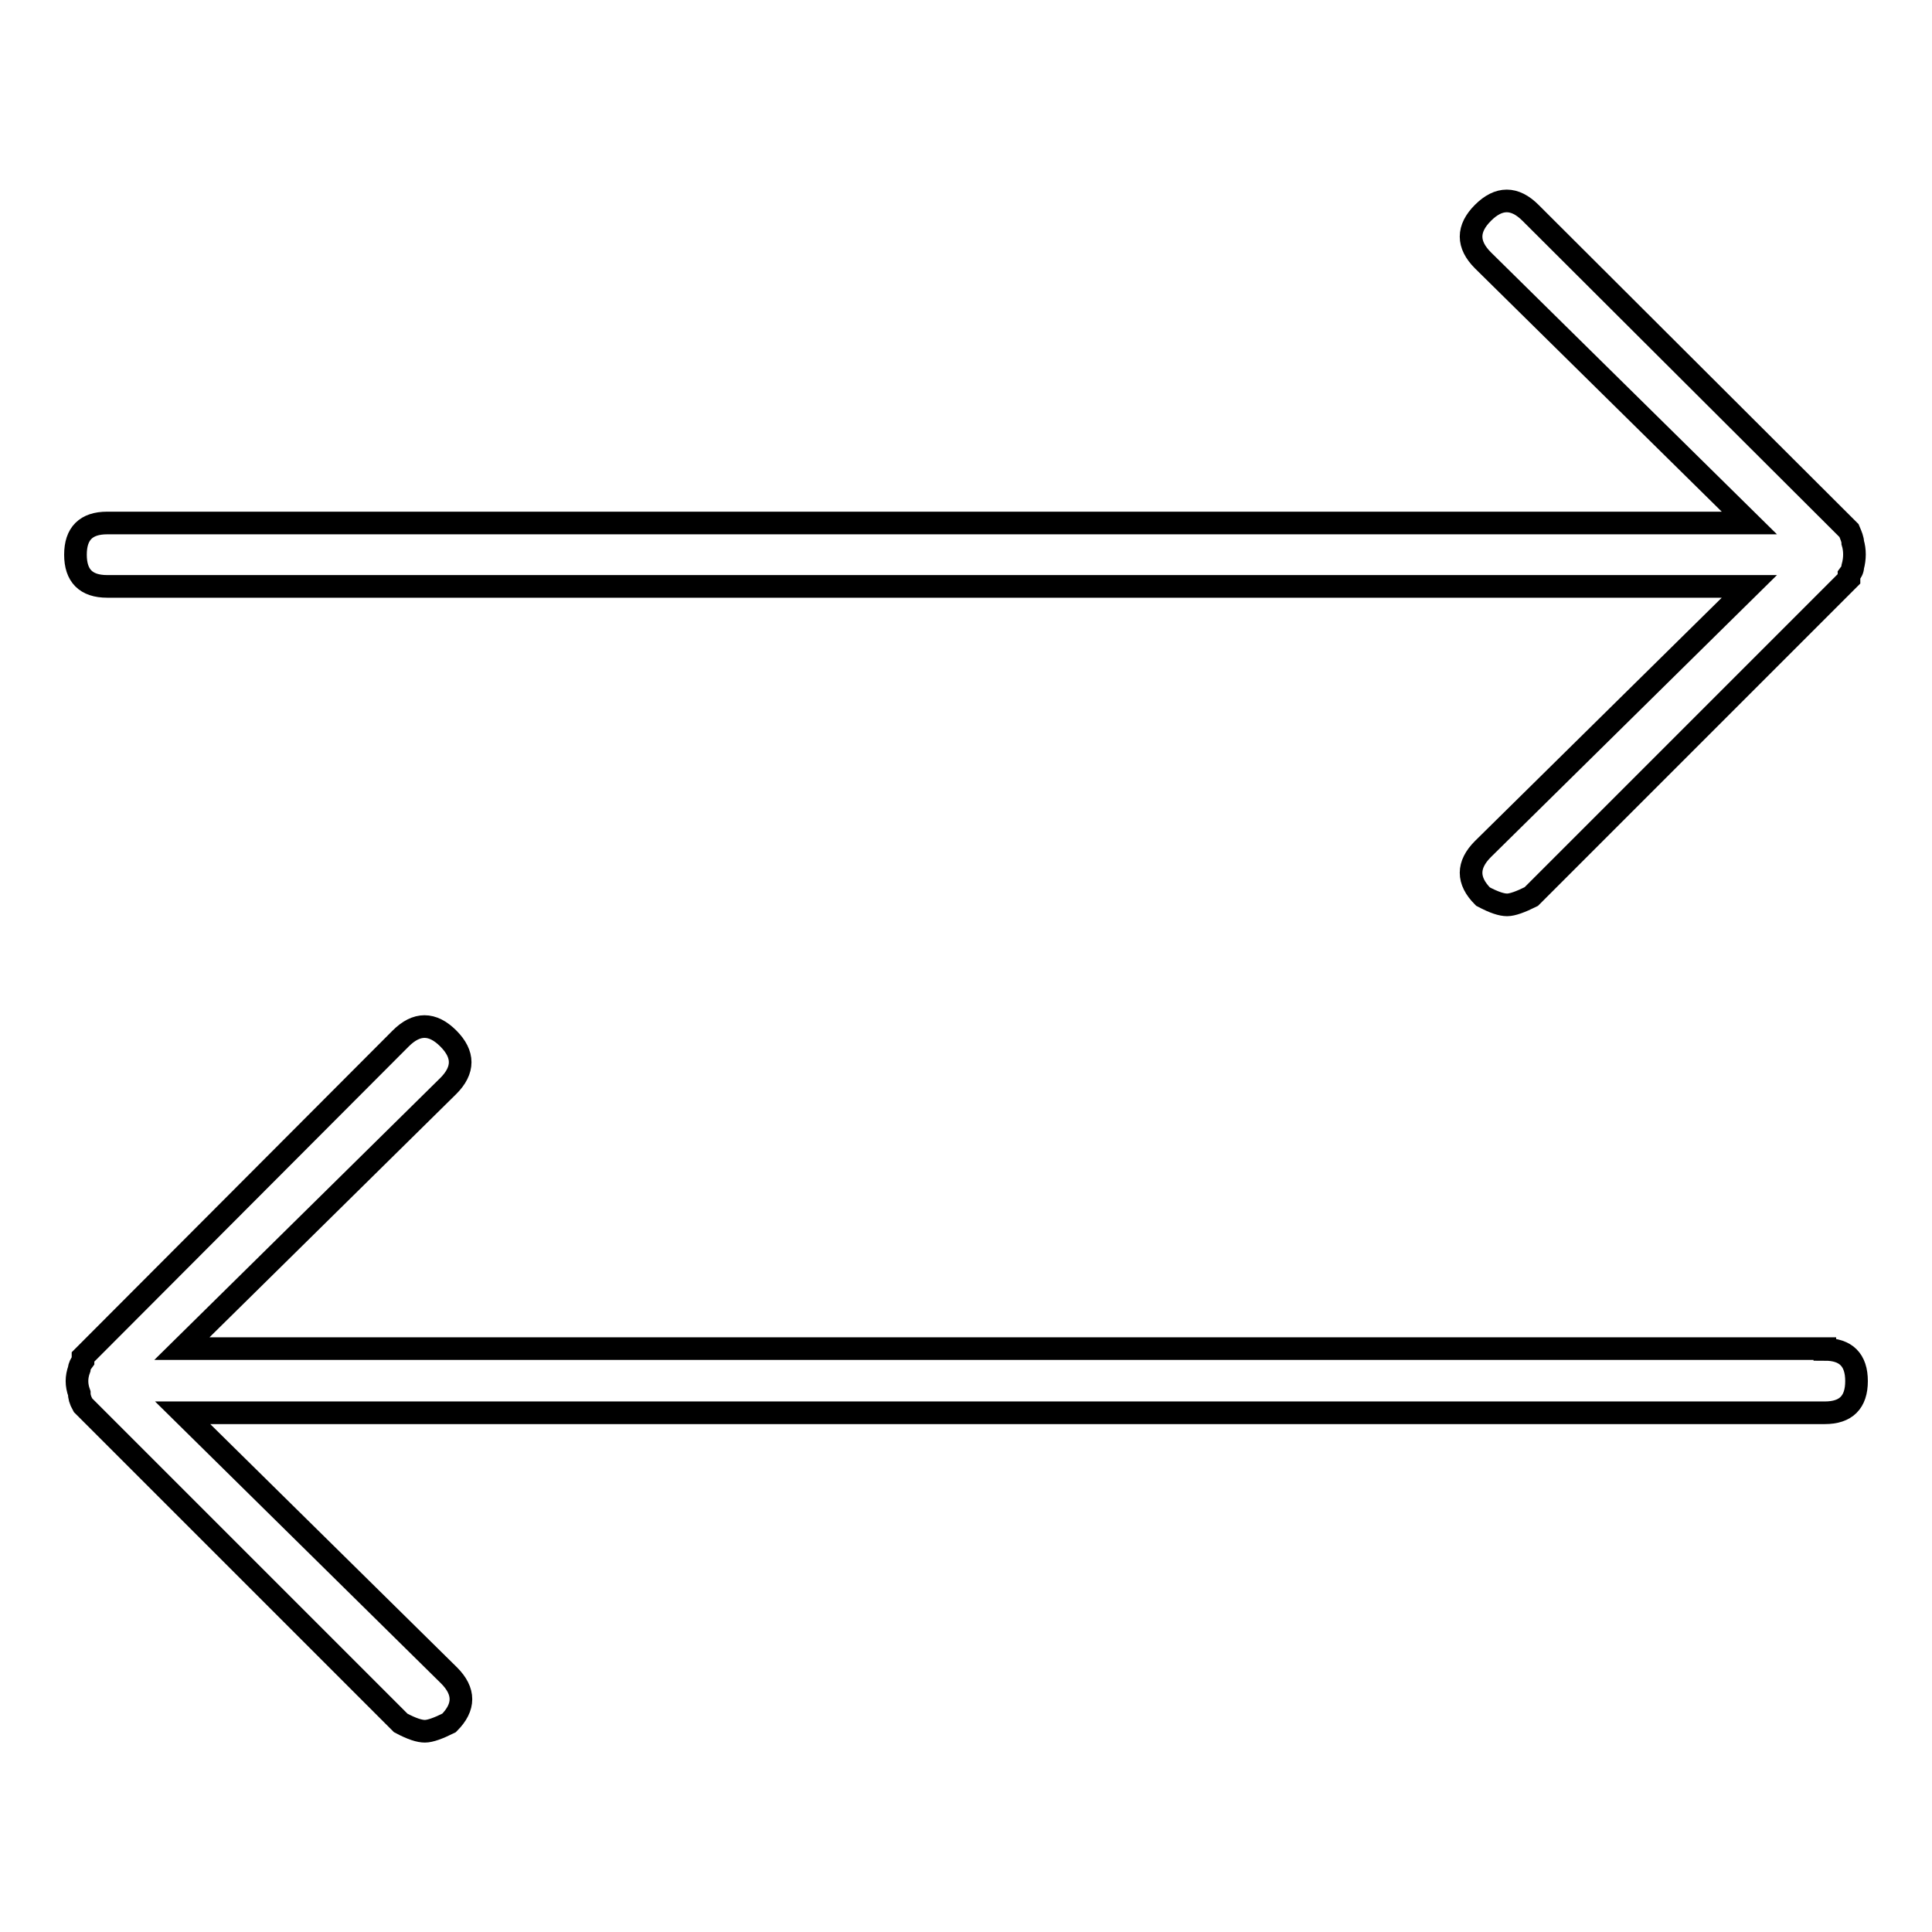 <?xml version="1.0" encoding="utf-8"?>
<!-- Svg Vector Icons : http://www.onlinewebfonts.com/icon -->
<!DOCTYPE svg PUBLIC "-//W3C//DTD SVG 1.1//EN" "http://www.w3.org/Graphics/SVG/1.1/DTD/svg11.dtd">
<svg version="1.1" xmlns="http://www.w3.org/2000/svg" xmlns:xlink="http://www.w3.org/1999/xlink" x="0px" y="0px" viewBox="0 0 256 256" enable-background="new 0 0 256 256" xml:space="preserve">
<g> <path stroke-width="3" fill-opacity="0" stroke="#000000"  d="M245.5,75.1c0,0.4-0.2,0.7-0.5,1.1v0.5l-42.1,42.1c-1.4,0.7-2.5,1.1-3.2,1.1c-0.7,0-1.7-0.3-3.2-1.1 c-2.1-2.1-2.1-4.2,0-6.3l35.3-34.8H14.2c-2.8,0-4.2-1.4-4.2-4.2c0-2.8,1.4-4.2,4.2-4.2h217.6l-35.3-34.8c-2.1-2.1-2.1-4.2,0-6.3 s4.2-2.1,6.3,0L245,70.3c0.3,0.7,0.5,1.2,0.5,1.6C245.8,72.9,245.8,74,245.5,75.1z M241.8,178.8c2.8,0,4.2,1.4,4.2,4.2 c0,2.8-1.4,4.2-4.2,4.2H24.2L59.5,222c2.1,2.1,2.1,4.2,0,6.3c-1.4,0.7-2.5,1.1-3.2,1.1s-1.7-0.3-3.2-1.1l-42.1-42.1 c-0.4-0.7-0.5-1.2-0.5-1.6c-0.4-1.1-0.4-2.1,0-3.2c0-0.3,0.2-0.7,0.5-1.1v-0.5l42.1-42.2c2.1-2.1,4.2-2.1,6.3,0 c2.1,2.1,2.1,4.2,0,6.3l-35.3,34.8H241.8z"/></g>
</svg>